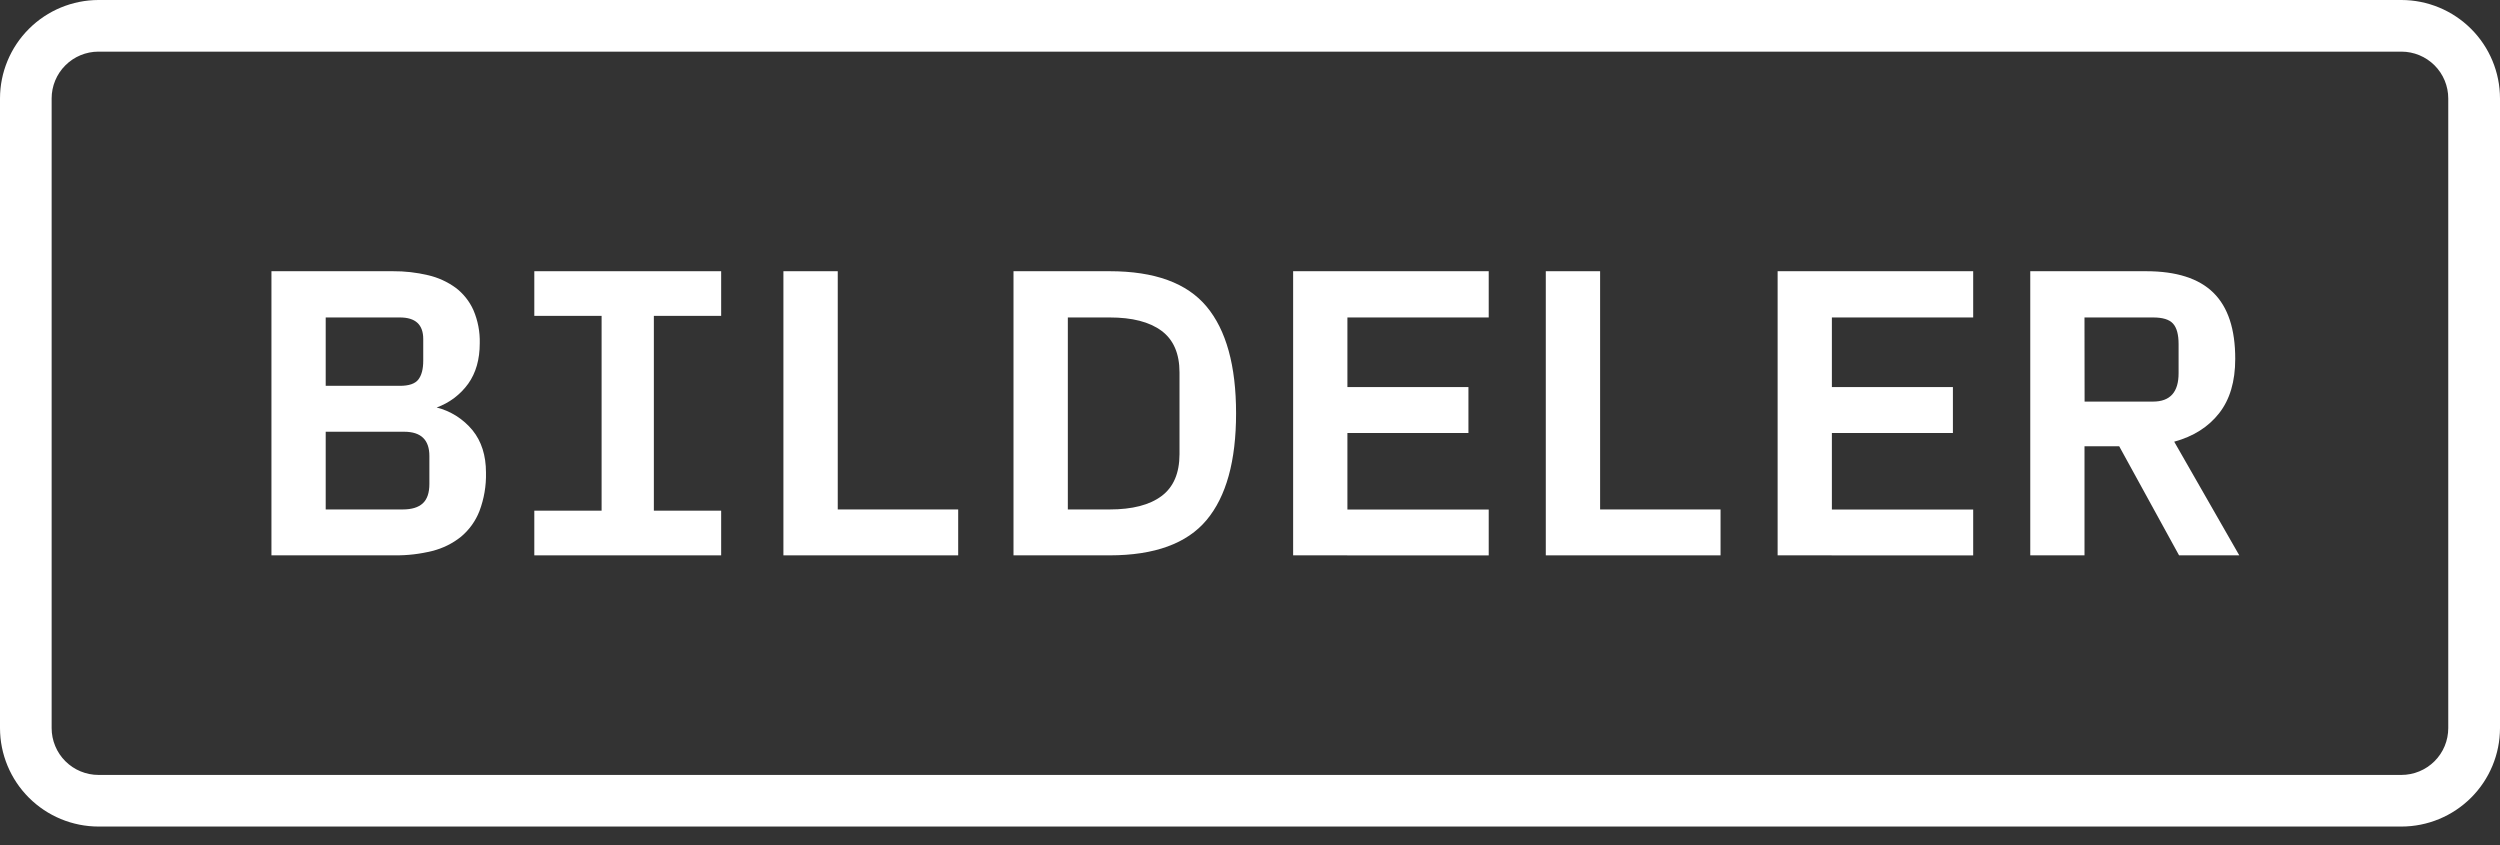 <svg width="142" height="48" viewBox="0 0 142 48" fill="none" xmlns="http://www.w3.org/2000/svg">
<rect x="0" y="0" width="142" height="48" fill="#333333" stroke="none"/>
<path d="M136.399 2.933C137.105 2.933 137.782 3.213 138.282 3.712C138.781 4.21 139.061 4.887 139.061 5.592V41.356C139.061 41.706 138.992 42.051 138.859 42.374C138.725 42.697 138.529 42.99 138.282 43.237C138.034 43.484 137.741 43.68 137.418 43.813C137.095 43.947 136.749 44.016 136.399 44.016H5.595C5.245 44.016 4.899 43.947 4.576 43.813C4.253 43.68 3.96 43.484 3.713 43.237C3.465 42.99 3.269 42.697 3.136 42.374C3.002 42.051 2.933 41.706 2.933 41.356V5.592C2.933 4.887 3.213 4.21 3.713 3.712C4.212 3.213 4.889 2.933 5.595 2.933H136.399ZM136.399 0H5.595C4.111 0.003 2.689 0.593 1.641 1.641C0.592 2.689 0.002 4.11 0 5.592V41.356C0.002 42.839 0.592 44.26 1.642 45.309C2.691 46.357 4.114 46.947 5.598 46.948H136.402C137.886 46.947 139.309 46.357 140.358 45.309C141.408 44.26 141.998 42.839 142 41.356V5.592C141.998 4.109 141.408 2.688 140.358 1.64C139.309 0.592 137.886 0.002 136.402 0H136.399Z" fill="white"/>
<path d="M15.418 31.543V15.405H22.309C22.985 15.4 23.659 15.476 24.317 15.632C24.88 15.762 25.412 16.004 25.88 16.344C26.318 16.675 26.665 17.111 26.889 17.612C27.144 18.206 27.267 18.849 27.25 19.495C27.25 20.415 27.032 21.181 26.596 21.794C26.148 22.415 25.523 22.886 24.803 23.145C25.604 23.349 26.319 23.803 26.843 24.442C27.349 25.069 27.603 25.868 27.604 26.839C27.622 27.587 27.496 28.331 27.232 29.031C27.011 29.597 26.65 30.099 26.183 30.489C25.704 30.872 25.147 31.147 24.551 31.295C23.855 31.468 23.14 31.552 22.423 31.543H15.418ZM18.5 21.915H22.717C23.228 21.915 23.576 21.796 23.761 21.558C23.947 21.319 24.04 20.963 24.04 20.493V19.255C24.04 18.439 23.599 18.032 22.717 18.032H18.5V21.915ZM18.5 28.937H22.871C23.382 28.937 23.762 28.822 24.014 28.59C24.265 28.357 24.389 27.991 24.389 27.488V25.901C24.389 24.984 23.913 24.525 22.962 24.523H18.5V28.937Z" fill="white"/>
<path d="M44.498 31.544V15.405H47.584V28.937H54.425V31.544H44.498Z" fill="white"/>
<path d="M57.567 31.544V15.405H63.029C65.581 15.405 67.416 16.073 68.533 17.411C69.65 18.748 70.209 20.771 70.209 23.481C70.209 26.185 69.65 28.205 68.533 29.539C67.416 30.873 65.581 31.542 63.029 31.544H57.567ZM60.653 28.937H63.029C64.313 28.937 65.295 28.684 65.974 28.177C66.654 27.671 66.994 26.877 66.996 25.797V21.157C66.996 20.085 66.655 19.296 65.974 18.79C65.293 18.284 64.311 18.031 63.029 18.032H60.653V28.937Z" fill="white"/>
<path d="M73.45 31.544V15.405H84.559V18.032H76.533V21.986H83.407V24.593H76.533V28.941H84.559V31.547L73.45 31.544Z" fill="white"/>
<path d="M87.801 31.544V15.405H90.886V28.937H97.727V31.544H87.801Z" fill="white"/>
<path d="M115.319 31.544V15.405H121.894C123.617 15.405 124.893 15.812 125.722 16.628C126.551 17.443 126.964 18.696 126.961 20.387C126.961 21.668 126.656 22.697 126.045 23.474C125.435 24.251 124.585 24.79 123.495 25.088L127.191 31.544H123.771L120.37 25.347H118.4V31.544H115.319ZM118.405 22.81H122.294C123.261 22.81 123.745 22.273 123.744 21.199V19.543C123.744 18.999 123.639 18.612 123.425 18.378C123.212 18.144 122.838 18.032 122.294 18.032H118.399L118.405 22.81Z" fill="white"/>
<path d="M37.139 29.006H40.962V31.544H30.349V29.006H34.171V17.941H30.349V15.405H40.962V17.941H37.139V29.006Z" fill="white"/>
<path d="M100.969 31.544V15.405H112.077V18.032H104.051V21.986H110.925V24.593H104.051V28.941H112.077V31.547L100.969 31.544Z" fill="white"/>
</svg>

